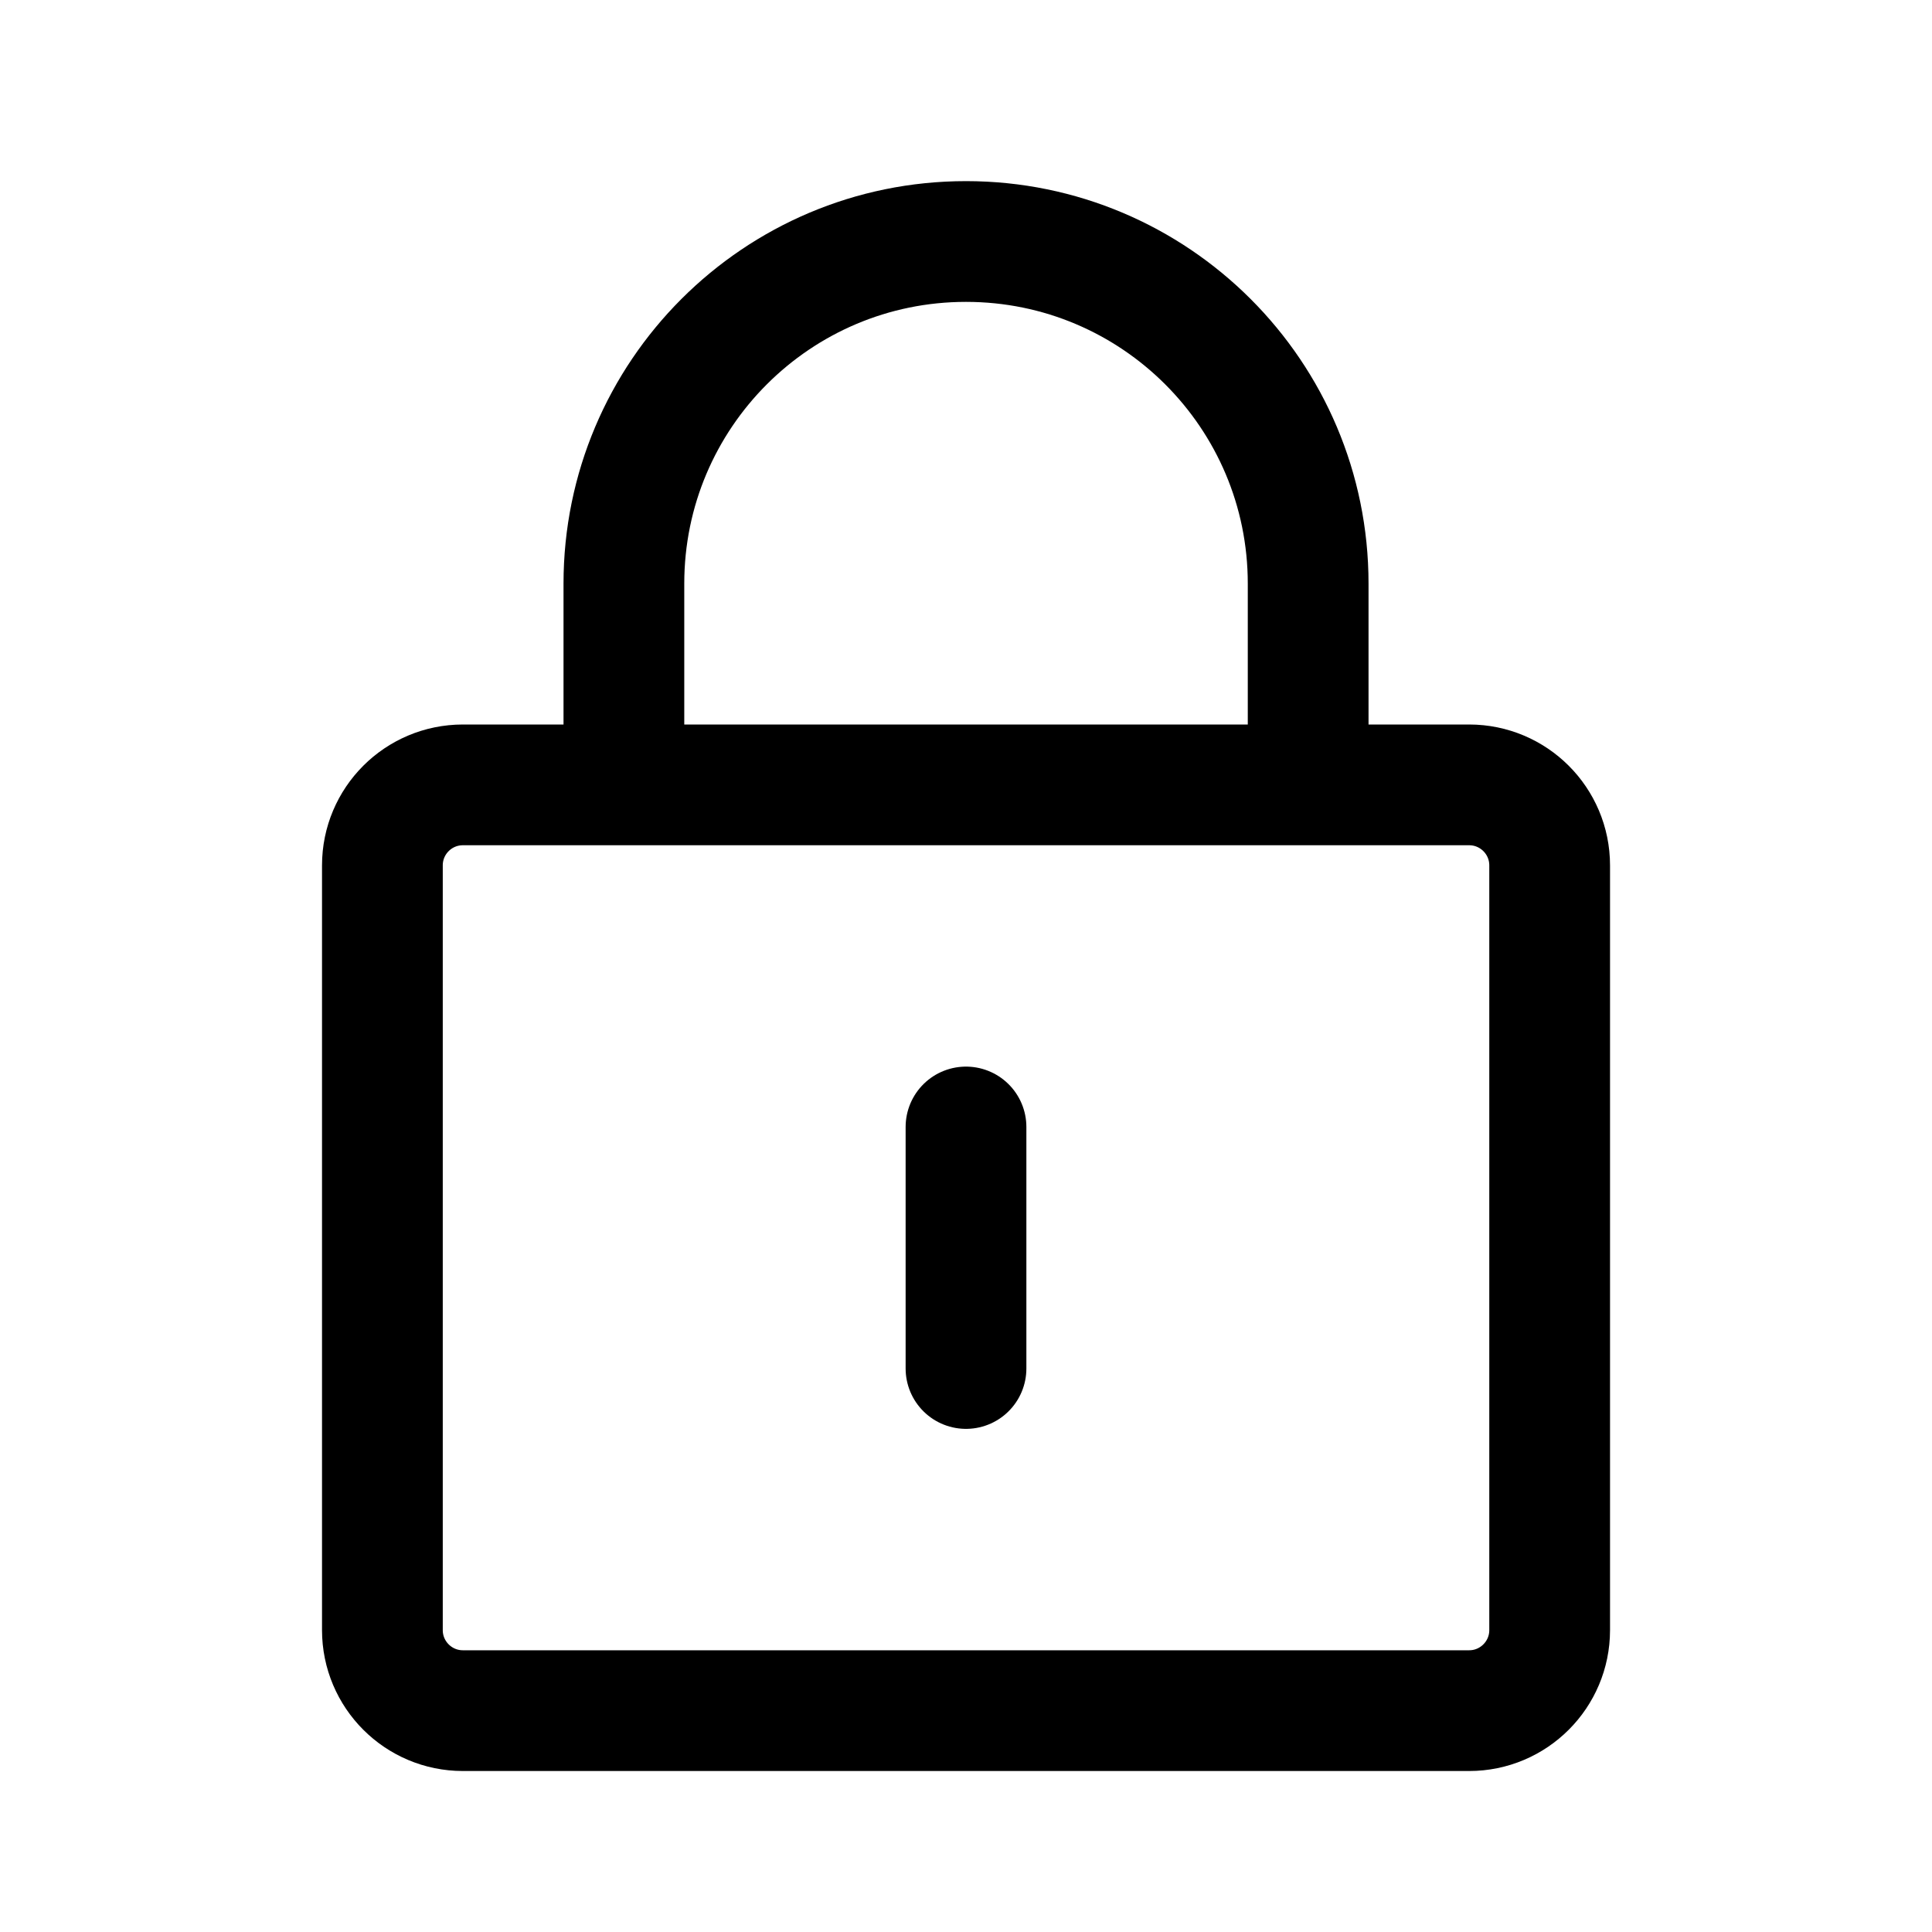 <svg width="40" height="40" viewBox="0 0 40 40" fill="none" xmlns="http://www.w3.org/2000/svg">
<path d="M27.084 16.25V12.083C27.084 8.171 23.912 5 20 5C16.088 5 12.917 8.171 12.917 12.083V16.25M20 23.333V28.333M9.584 35.417H30.417C31.337 35.417 32.084 34.67 32.084 33.75V17.917C32.084 16.996 31.337 16.25 30.417 16.25H9.584C8.663 16.25 7.917 16.996 7.917 17.917V33.75C7.917 34.67 8.663 35.417 9.584 35.417Z" stroke="black" stroke-width="2.5" stroke-linecap="round" stroke-linejoin="round"/>
</svg>
